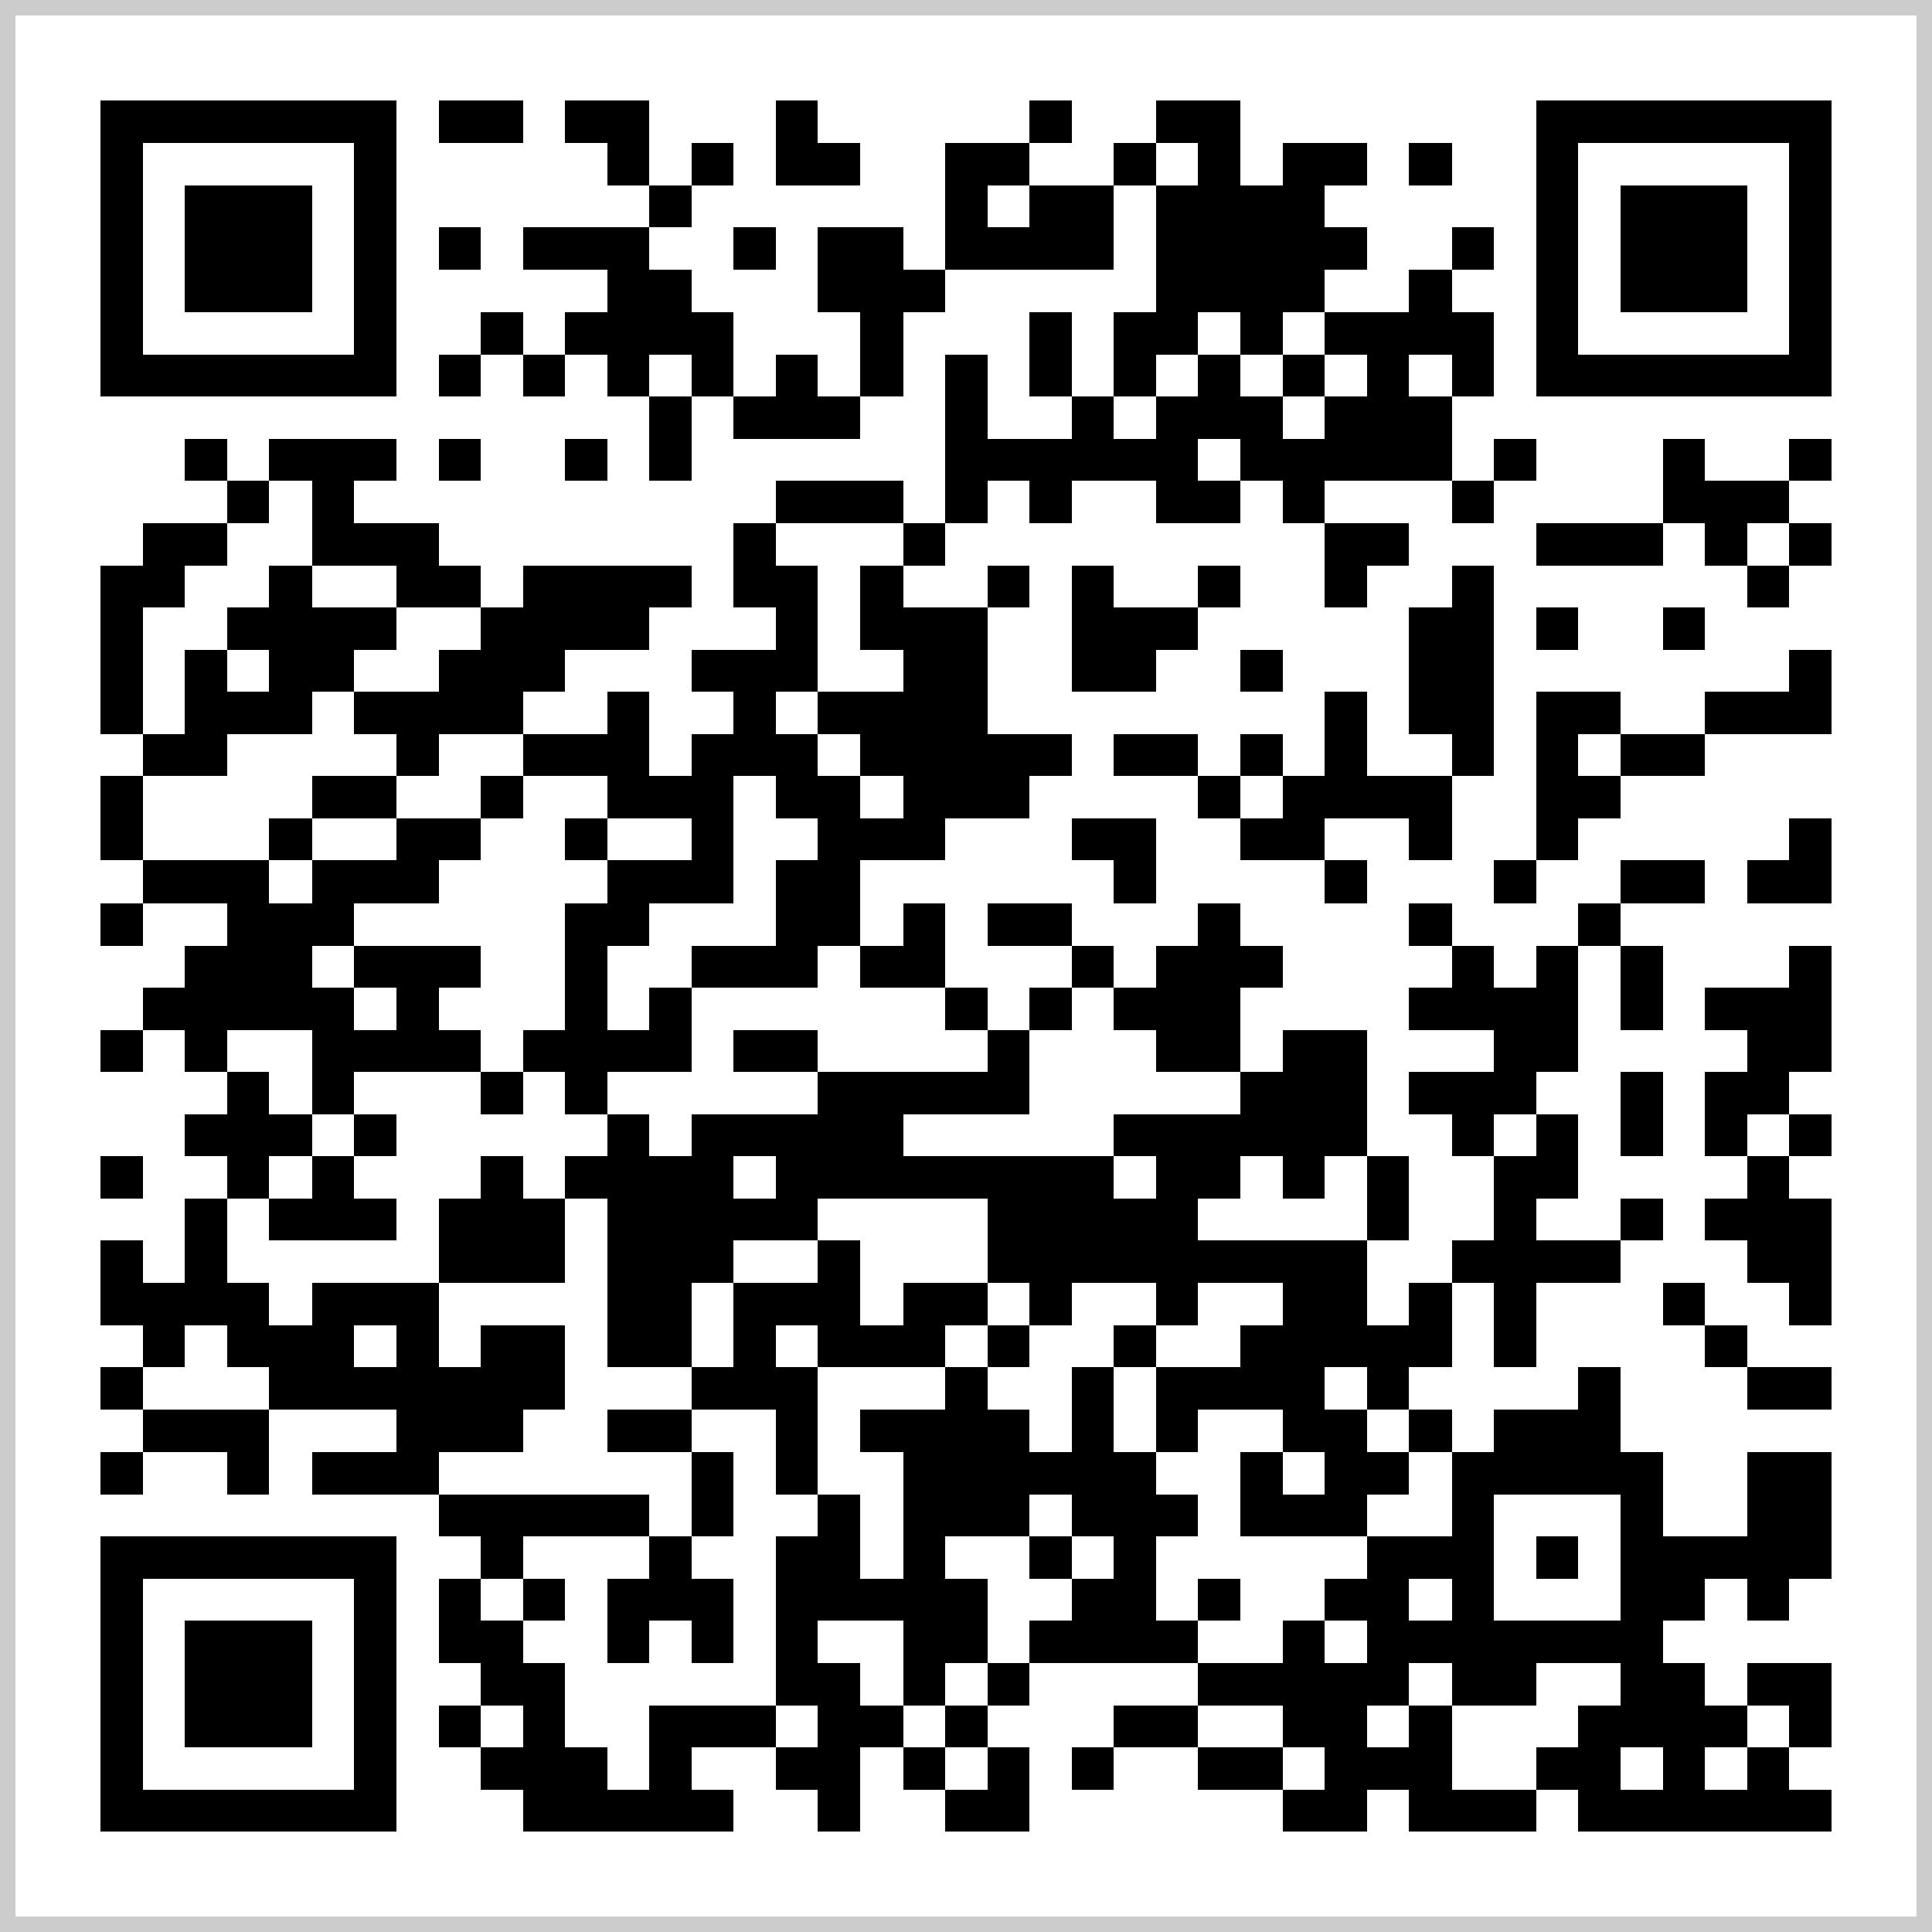 <?xml version="1.0" encoding="utf-8"?>
<!-- Generator: Adobe Illustrator 16.2.0, SVG Export Plug-In . SVG Version: 6.00 Build 0)  -->
<!DOCTYPE svg PUBLIC "-//W3C//DTD SVG 1.1//EN" "http://www.w3.org/Graphics/SVG/1.1/DTD/svg11.dtd">
<svg version="1.1" xmlns="http://www.w3.org/2000/svg" xmlns:xlink="http://www.w3.org/1999/xlink" x="0px" y="0px" width="125px"
	 height="125px" viewBox="0 0 125 125" enable-background="new 0 0 125 125" xml:space="preserve">
<g id="图层_2">
	<rect fill-rule="evenodd" clip-rule="evenodd" fill="#FFFFFF" width="125" height="125"/>
</g>
<g id="图层_1">
	<g>
		<path fill-rule="evenodd" clip-rule="evenodd" d="M115.75,9.25H102.1v13.7h13.65V9.25z M113.05,20.2h-8.2V12h8.2V20.2z M93.95,12
			h-2.8V9.25h2.8V12z M85.7,12v2.7h2.75v2.75H85.7v2.75h5.45v-2.75h2.8V14.7h2.7v2.75h-2.7v2.75h2.7v5.45h-2.7v5.45h2.7v-2.7h2.75
			v2.7h-2.75v2.75h-2.7V31.1H85.7v2.75h5.45v2.75h-2.7v2.7H85.7v-5.45H83V31.1h-2.75v2.75H74.8V31.1h-5.45v2.75H66.6V31.1H63.9v2.75
			h-2.75v2.75h-2.7v2.7h5.45v-2.7H66.6v2.7H63.9v8.2h5.449v2.7H66.6v2.75h-5.45v2.7h-5.5v5.55h2.8v-2.75h2.7v5.45h2.75v2.75H66.6
			V63.9h2.75v-2.7H63.9v-2.75h5.449v2.75h2.7v2.7h2.75v-2.7h2.7v-2.75h2.75v2.75H83v2.7h-2.75v5.449H83V66.65h5.45V74.8h2.7v5.45
			h-2.7v5.5h2.7V83h2.8v-2.75h2.7V74.8h-2.7v-2.7h-2.8v-2.75h5.5V66.65h-5.5V63.9h2.8v-2.7h-2.8v-2.75h2.8v2.75h2.7v2.7h2.75v-2.7
			h2.699v-2.75h2.75v-2.8h5.45v2.8h-5.45v2.75h2.75v5.45h-2.75V61.2h-2.75v8.149H99.4v2.75h2.699v5.45H99.4v2.7h5.449v-2.7h2.75v2.7
			h-2.75V83H99.4v5.45h-2.75V83h-2.7v5.45h-2.8v2.75h2.8v2.75h2.7V91.2h5.449v-2.75h2.75v5.5h2.75v5.45h5.45v-5.45h5.45v8.2h-2.75
			v2.699h-2.7v-2.699h-2.75v2.699h-2.7v2.75h2.7v2.75h2.75v-2.75h5.45v5.45h-2.75v2.75h2.75v2.7h-16.4v-2.7H99.4v2.7h-8.25v-2.7
			h-2.7v2.7H83v-2.7h-5.5v-2.75h-5.45v2.75h-2.7v-2.75h2.7v-2.7h5.45v-2.75H66.6v2.75H63.9v2.7H66.6v5.45h-5.45v-2.7h-2.7v-2.75
			h-2.8v5.45H52.9v-2.7h-2.7v-2.75h-5.45v2.75h2.7v2.7h-13.6v-2.7H31.1v-2.75h-2.7v-2.7h2.7v-2.75h-2.7v-5.449h2.7V99.4h-2.7v-2.7
			h-8.2v-2.75h5.45V91.2H17.4v5.5h-2.7v-2.75H9.25v2.75H6.5v-2.75h2.75V91.2H6.5v-2.75h2.75v-2.7H6.5v-5.5h2.75V83h2.7v-5.45h2.75
			V74.8h-2.75v-2.7h2.75v-2.75h-2.75V66.65h-2.7v2.699H6.5V66.65h2.75V63.9h2.7v-2.7h2.75v-2.75H9.25v2.75H6.5v-2.75h2.75v-2.8H6.5
			V50.2h2.75v-2.7H6.5V36.6h2.75v-2.75h5.45V31.1h-2.75v-2.7h2.75v2.7h2.7v-2.7h8.25v2.7H22.9v2.75h5.5v2.75h2.7v2.7h2.75v-2.7h10.9
			v2.7H42v2.75h-5.45v2.7h-2.7v2.75h5.45v-2.75H42v5.45h2.75v-2.7h2.7v-2.75h-2.7v-2.7h5.45V39.3h-2.75v-5.45h2.75V31.1h8.25v2.75
			h2.7v-10.9h2.75v5.45h5.449v-2.75H66.6V20.2h2.75v5.45h2.7V20.2h2.75V12h-2.75v5.45h-10.9v2.75h-2.7v5.45h-2.8v2.75h-8.2v-2.75
			h-2.7v5.45H42v-5.45h-2.7v-2.7h-2.75v2.7h-2.7v-2.7H31.1v2.7h-2.7v-2.7h2.7V20.2h2.75v2.75h2.7V20.2h2.75v-2.75h-5.45V14.7H42V12
			h-2.7V9.25h-2.75V6.5H42V12h2.75V9.25h2.7V12h-2.7v2.7H42v2.75h2.75v2.75h2.7v5.45h2.75v-2.7h2.7v2.7h2.75V20.2H52.9v-5.5h5.55
			v2.75h2.7v-8.2h5.45V6.5h2.75v2.75H66.6V12h5.45V9.25h2.75V6.5h5.45V12H83V9.25h5.45V12H85.7z M85.7,20.2H83v2.75h2.7V20.2z
			 M85.7,22.95v2.7h2.75v-2.7H85.7z M91.15,22.95v2.7h2.8v-2.7H91.15z M99.4,33.85h8.199V28.4h2.7v2.7h5.45v-2.7h2.75v2.7h-2.75
			v2.75h2.75v2.75h-2.75v2.7h-2.7v-2.7h-2.75v-2.75h-2.7v2.75H99.4V33.85z M96.65,36.6v13.6h-2.7v5.45h-2.8v-2.7H85.7v2.7h2.75v2.8
			H85.7v-2.8h-5.45v-2.7H77.5V50.2h-5.45v-2.7h5.45v2.7h2.75v-2.7H83v2.7h2.7v-5.45h2.75v5.45h5.5v-2.7h-2.8v-8.2h2.8v-2.7H96.65z
			 M83,28.4h2.7v-2.75H83V28.4z M83,44.75h-2.75v-2.7H83V44.75z M99.4,39.3h2.699v2.75H99.4V39.3z M113.05,36.6h2.7v-2.75h-2.7V36.6
			z M107.6,39.3h2.7v2.75h-2.7V39.3z M104.85,47.5h5.45v-2.75h5.45v-2.7h2.75v5.45h-8.2v2.7h-5.45v2.75h-2.75v2.7H99.4v2.8h-2.75
			v-2.8h2.75v-10.9h5.449V47.5z M102.1,47.5v2.7h2.75v-2.7H102.1z M118.5,6.5v19.15H99.4V6.5H118.5z M83,22.95h-2.75v2.7H83V22.95z
			 M118.5,58.45h-5.45v-2.8h2.7v-2.7h2.75V58.45z M118.5,61.2v8.149h-2.75v2.75h2.75v2.7h-2.75v2.75h2.75v8.2h-2.75V83h-2.7v-2.75
			h-2.75v-2.7h2.75V74.8h-2.75v-5.45h2.75V66.65h-2.75V63.9h5.45v-2.7H118.5z M107.6,69.35v5.45h-2.75v-5.45H107.6z M113.05,72.1
			v2.7h2.7v-2.7H113.05z M83,50.2h-2.75v2.75H83V50.2z M96.65,72.1v2.7h2.75v-2.7H96.65z M88.45,74.8H85.7v2.75H83V74.8h-2.75v2.75
			H77.5v2.7h10.95V74.8z M83,83h-5.5v2.75h-2.7v2.7h5.45v-2.7H83V83z M88.45,88.45H85.7v2.75h2.75V88.45z M83,96.7h2.7v-2.75H83
			V96.7z M88.45,93.95h2.7V91.2h-2.7V93.95z M83,91.2h-5.5v2.75h-2.7v2.75h2.7v2.7h-2.7v5.449h2.7v-2.699h2.75v2.699H77.5v2.75H83
			v-2.75h2.7v-2.699h2.75V99.4h-8.2v-5.45H83V91.2z M91.15,96.7h-2.7v2.7h5.5v-5.45h-2.8V96.7z M107.6,83h2.7v2.75h2.75v2.7h5.45
			v2.75h-5.45v-2.75h-2.75v-2.7h-2.7V83z M96.65,96.7v8.149h8.199V96.7H96.65z M74.8,12h2.7V9.25h-2.7V12z M63.9,12v2.7H66.6V12
			H63.9z M74.8,22.95v2.7h2.7v-2.7H74.8z M80.25,22.95V20.2H77.5v2.75H80.25z M55.65,9.25V12H50.2V6.5h2.7v2.75H55.65z M47.45,14.7
			h2.75v2.75h-2.75V14.7z M42,22.95v2.7h2.75v-2.7H42z M58.45,36.6v-2.75H50.2v2.75h2.7v8.15h5.55v-2.7h-2.8V36.6H58.45z M50.2,47.5
			h2.7v-2.75h-2.7V47.5z M52.9,47.5v2.7h2.75v-2.7H52.9z M77.5,28.4v2.7h2.75v-2.7H77.5z M74.8,25.65h-2.75v2.75h2.75V25.65z
			 M80.25,36.6v2.7H77.5v2.75h-2.7v2.7h-5.45V36.6h2.7v2.7h5.45v-2.7H80.25z M33.85,9.25H28.4V6.5h5.45V9.25z M28.4,14.7h2.7v2.75
			h-2.7V14.7z M22.9,9.25H9.25v13.7H22.9V9.25z M20.2,20.2h-8.25V12h8.25V20.2z M14.7,36.6h-2.75v2.7h-2.7v8.2h2.7v-5.45h2.75V39.3
			h2.7v-2.7h2.8v-5.5h-2.8v2.75h-2.7V36.6z M20.2,47.5h-5.5v2.7H9.25v5.45h8.15v-2.7h2.8V50.2h5.45v-2.7H22.9v-2.75h-2.7V47.5z
			 M17.4,44.75v-2.7h-2.7v2.7H17.4z M20.2,39.3h5.45v-2.7H20.2V39.3z M36.55,31.1v-2.7h2.75v2.7H36.55z M31.1,31.1h-2.7v-2.7h2.7
			V31.1z M28.4,44.75v-2.7h2.7V39.3h-5.45v2.75H22.9v2.7H28.4z M28.4,47.5v2.7h-2.75v2.75h5.45V50.2h2.75v-2.7H28.4z M25.65,6.5
			v19.15H6.5V6.5H25.65z M39.3,50.2h-5.45v2.75H31.1v2.7h-2.7v2.8h-5.5v2.75h8.2v2.7h-2.7v2.75h2.7v2.699h2.75V66.65h2.7v-8.2h2.75
			v-2.8h-2.75v-2.7h2.75V50.2z M39.3,55.65h5.45v-2.7H39.3V55.65z M25.65,52.95H20.2v2.7h5.45V52.95z M25.65,72.1v2.7H22.9v2.75
			h2.75v2.7H17.4v-2.7h-2.7V83h2.7v2.75h2.8V83h8.2v-5.45h2.7V74.8h2.75v2.75h2.7V74.8h2.75v-2.7h-2.75v-2.75h-2.7v2.75H31.1v-2.75
			h-8.2v2.75H25.65z M22.9,63.9v2.75h2.75V63.9H22.9z M39.3,72.1H42v2.7h2.75v-2.7h8.15v-2.75h-5.45V66.65h5.45v2.699h11V66.65
			h-2.75V63.9h-5.5v-2.7H52.9v2.7h-8.15v5.449H39.3V72.1z M39.3,66.65H42V63.9h2.75v-2.7h5.45v-5.55h2.7v-2.7h-2.7V50.2h-2.75v8.25
			H42v2.75h-2.7V66.65z M22.9,61.2h-2.7v2.7h2.7V61.2z M17.4,55.65v2.8h2.8v-2.8H17.4z M20.2,72.1V66.65h-5.5v2.699h2.7v2.75H20.2
			v2.7h2.7v-2.7H20.2z M20.2,74.8h-2.8v2.75h2.8V74.8z M11.95,85.75v2.7h-2.7v2.75h8.15v-2.75h-2.7v-2.7H11.95z M9.25,77.55H6.5
			V74.8h2.75V77.55z M36.55,77.55V83H28.4v5.45h2.7v-2.7h5.45v5.45h-2.7v2.75H28.4v2.75H42v2.7h2.75v-5.45H39.3V91.2h5.45v-2.75
			H39.3v-10.9H36.55z M22.9,85.75v2.7h2.75v-2.7H22.9z M72.05,58.45v-2.8h-2.7v-2.7h5.45v5.5H72.05z M66.6,66.65V72.1H58.45v2.7
			h13.6v-2.7h8.2v-2.75H74.8V66.65h-2.75V63.9h-2.7v2.75H66.6z M58.45,50.2h-2.8v2.75h2.8V50.2z M58.45,85.75V83h5.45v-5.45h-11v2.7
			h2.75v5.5H58.45z M52.9,80.25h-5.45V83h5.45V80.25z M50.2,74.8h-2.75v2.75h2.75V74.8z M44.75,83v5.45h2.7V83H44.75z M44.75,91.2
			v2.75h2.7v5.45h-2.7v2.75h2.7v5.449h-2.7v-2.75H42v2.75h-2.7v-5.449H42V99.4h-8.15v2.75h2.7v2.699h-2.7v2.75h2.7v5.45h2.75v2.75
			H42v-5.45h8.2V99.4h2.7v-2.7h-2.7v-5.5H44.75z M55.65,93.95V91.2h5.5v-2.75H52.9v8.25h2.75v5.45h2.8v-8.2H55.65z M52.9,88.45v-2.7
			h-2.7v2.7H52.9z M74.8,77.55V74.8h-2.75v2.75H74.8z M74.8,83h-5.45v2.75H66.6v2.7H63.9v2.75H66.6v2.75h2.75v-5.5h2.7v-2.7h2.75V83
			z M61.15,85.75v2.7h2.75v-2.7H61.15z M63.9,83v2.75H66.6V83H63.9z M66.6,96.7v2.7h2.75v-2.7H66.6z M72.05,88.45v5.5h2.75v-5.5
			H72.05z M72.05,99.4h-2.7v2.75h2.7V99.4z M69.35,102.15H66.6V99.4h-5.45v2.75h2.75v5.449H66.6v-2.75h2.75V102.15z M63.9,110.35
			v-2.75h-2.75v2.75H63.9z M63.9,115.8v-2.75h-2.75v2.75H63.9z M61.15,110.35h-2.7v2.7h2.7V110.35z M77.5,113.05H83v-2.7h-5.5
			V113.05z M55.65,107.6v2.75h2.8v-5.5H52.9v2.75H55.65z M50.2,113.05h2.7v-2.7h-2.7V113.05z M31.1,102.15v2.699h2.75v-2.699H31.1z
			 M31.1,110.35v2.7h2.75v-2.7H31.1z M25.65,118.5H6.5V99.4h19.15V118.5z M22.9,102.15H9.25V115.8H22.9V102.15z M11.95,104.85h8.25
			v8.2h-8.25V104.85z M113.05,110.35v2.7h2.7v-2.7H113.05z M102.1,102.15H99.4V99.4h2.699V102.15z M104.85,110.35v-2.75H99.4v2.75
			h-5.45v5.45h5.45v-2.75h2.699v-2.7H104.85z M107.6,115.8v-2.75h-2.75v2.75H107.6z M110.3,115.8h2.75v-2.75h-2.75V115.8z
			 M91.15,104.85h2.8v-2.699h-2.8V104.85z M91.15,110.35h2.8v-2.75h-2.8V110.35h-2.7v2.7h2.7V110.35z M88.45,104.85H85.7v2.75h2.75
			V104.85z M85.7,113.05H83v2.75h2.7V113.05z"/>
		<path fill-rule="evenodd" clip-rule="evenodd" fill="#CCCCCC" d="M0,0h125v125H0V0z M1,124h123V1H1V124z"/>
	</g>
</g>
</svg>

